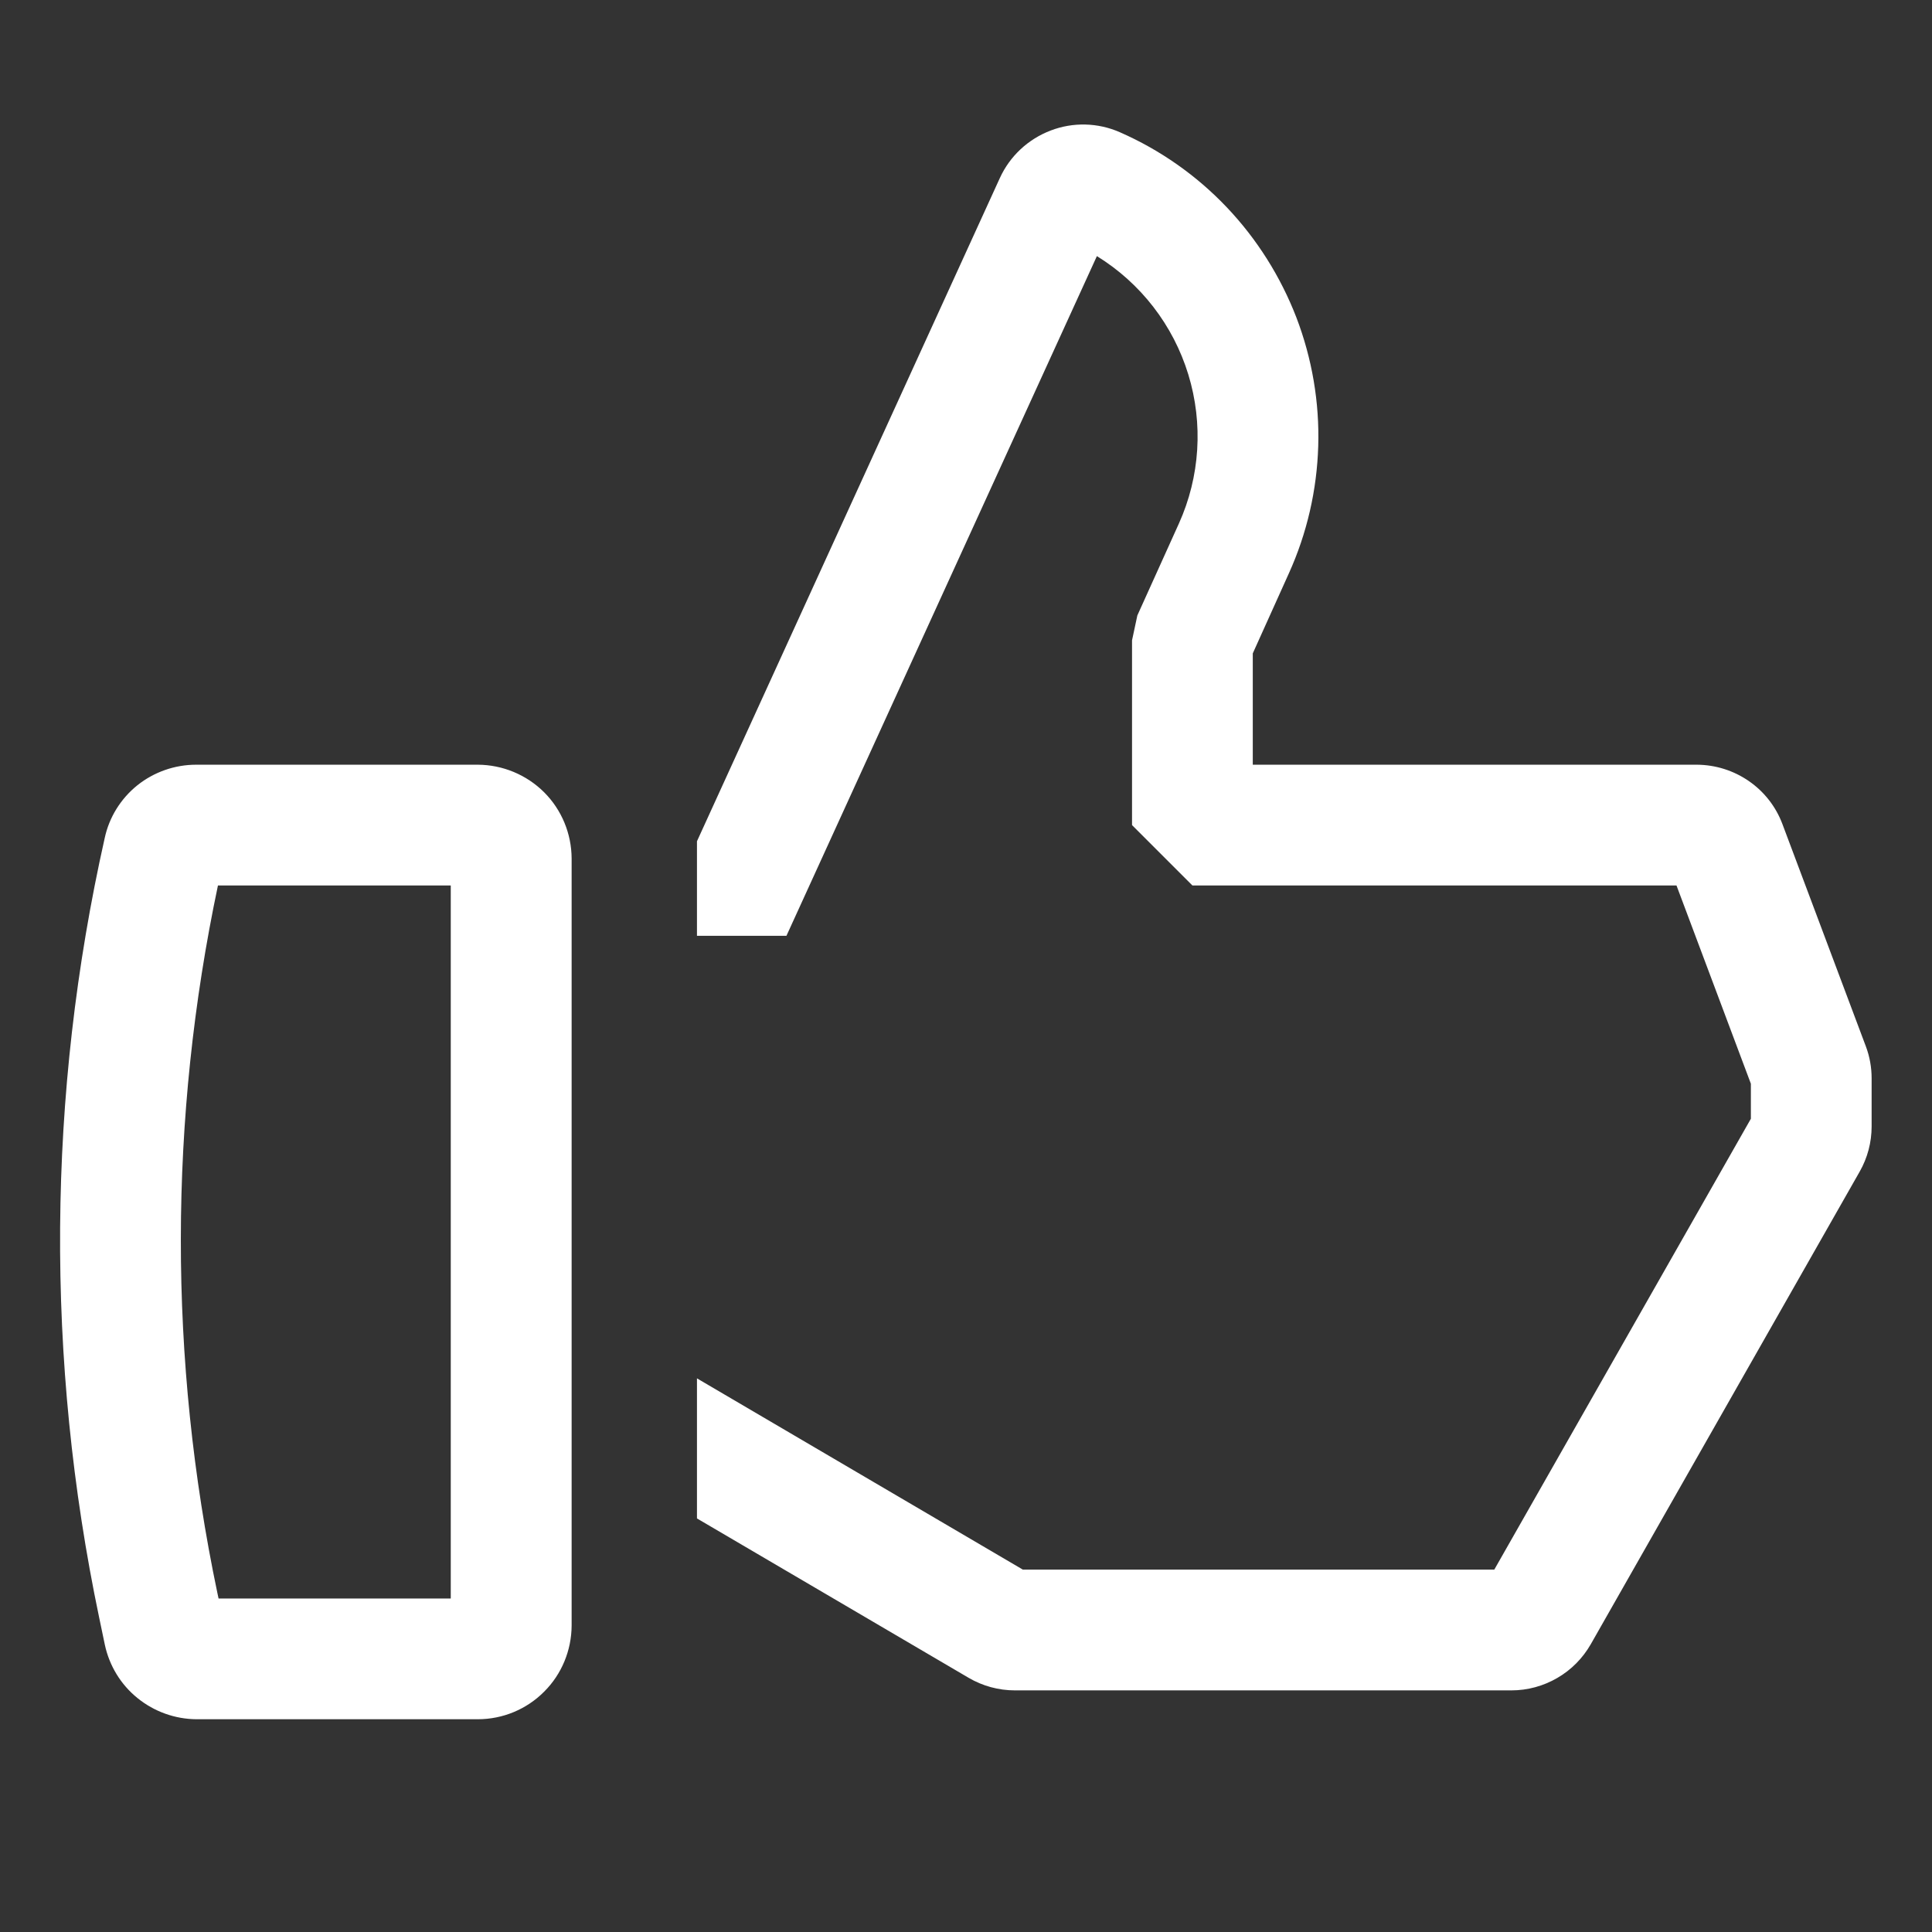 <svg width="16" height="16" viewBox="0 0 16 16" fill="none" xmlns="http://www.w3.org/2000/svg">
<rect x="0" y="0" width="16" height="16" fill="#333333" stroke="none"/>
<path d="M3.957 6.333H1.624C1.448 6.333 1.276 6.393 1.138 6.503C1 6.614 0.904 6.768 0.867 6.941C0.39 9.064 0.375 11.265 0.821 13.395L0.868 13.62C0.905 13.794 1 13.951 1.139 14.063C1.277 14.175 1.45 14.237 1.628 14.238H3.957C4.163 14.238 4.361 14.156 4.506 14.01C4.652 13.865 4.733 13.667 4.734 13.462V7.11C4.733 6.904 4.652 6.707 4.506 6.561C4.36 6.416 4.163 6.334 3.957 6.333ZM3.733 13.238H1.81L1.8 13.191C1.395 11.259 1.397 9.265 1.805 7.333H3.733V13.238ZM15.452 8.665L14.761 6.824C14.707 6.68 14.61 6.556 14.484 6.469C14.357 6.381 14.207 6.334 14.053 6.333H10.375V5.411L10.674 4.748C10.824 4.416 10.906 4.059 10.917 3.695C10.928 3.331 10.866 2.969 10.736 2.629C10.605 2.29 10.409 1.979 10.159 1.716C9.908 1.452 9.607 1.241 9.274 1.095C9.092 1.015 8.886 1.01 8.701 1.081C8.515 1.152 8.364 1.292 8.281 1.473L5.772 6.967V7.75H6.513L9.084 2.121C9.447 2.345 9.716 2.693 9.841 3.101C9.966 3.509 9.938 3.948 9.763 4.336L9.419 5.097L9.375 5.303V6.833L9.875 7.333H13.884L14.5 8.975V9.265L12.375 12.999H8.471L5.772 11.415V12.575L8.022 13.895C8.138 13.963 8.27 13.999 8.405 13.999H12.517C12.651 13.999 12.782 13.963 12.897 13.896C13.013 13.829 13.108 13.732 13.174 13.617L15.401 9.703C15.466 9.589 15.5 9.46 15.5 9.329V8.931C15.5 8.84 15.484 8.75 15.452 8.665Z" fill="white"/>
</svg>
